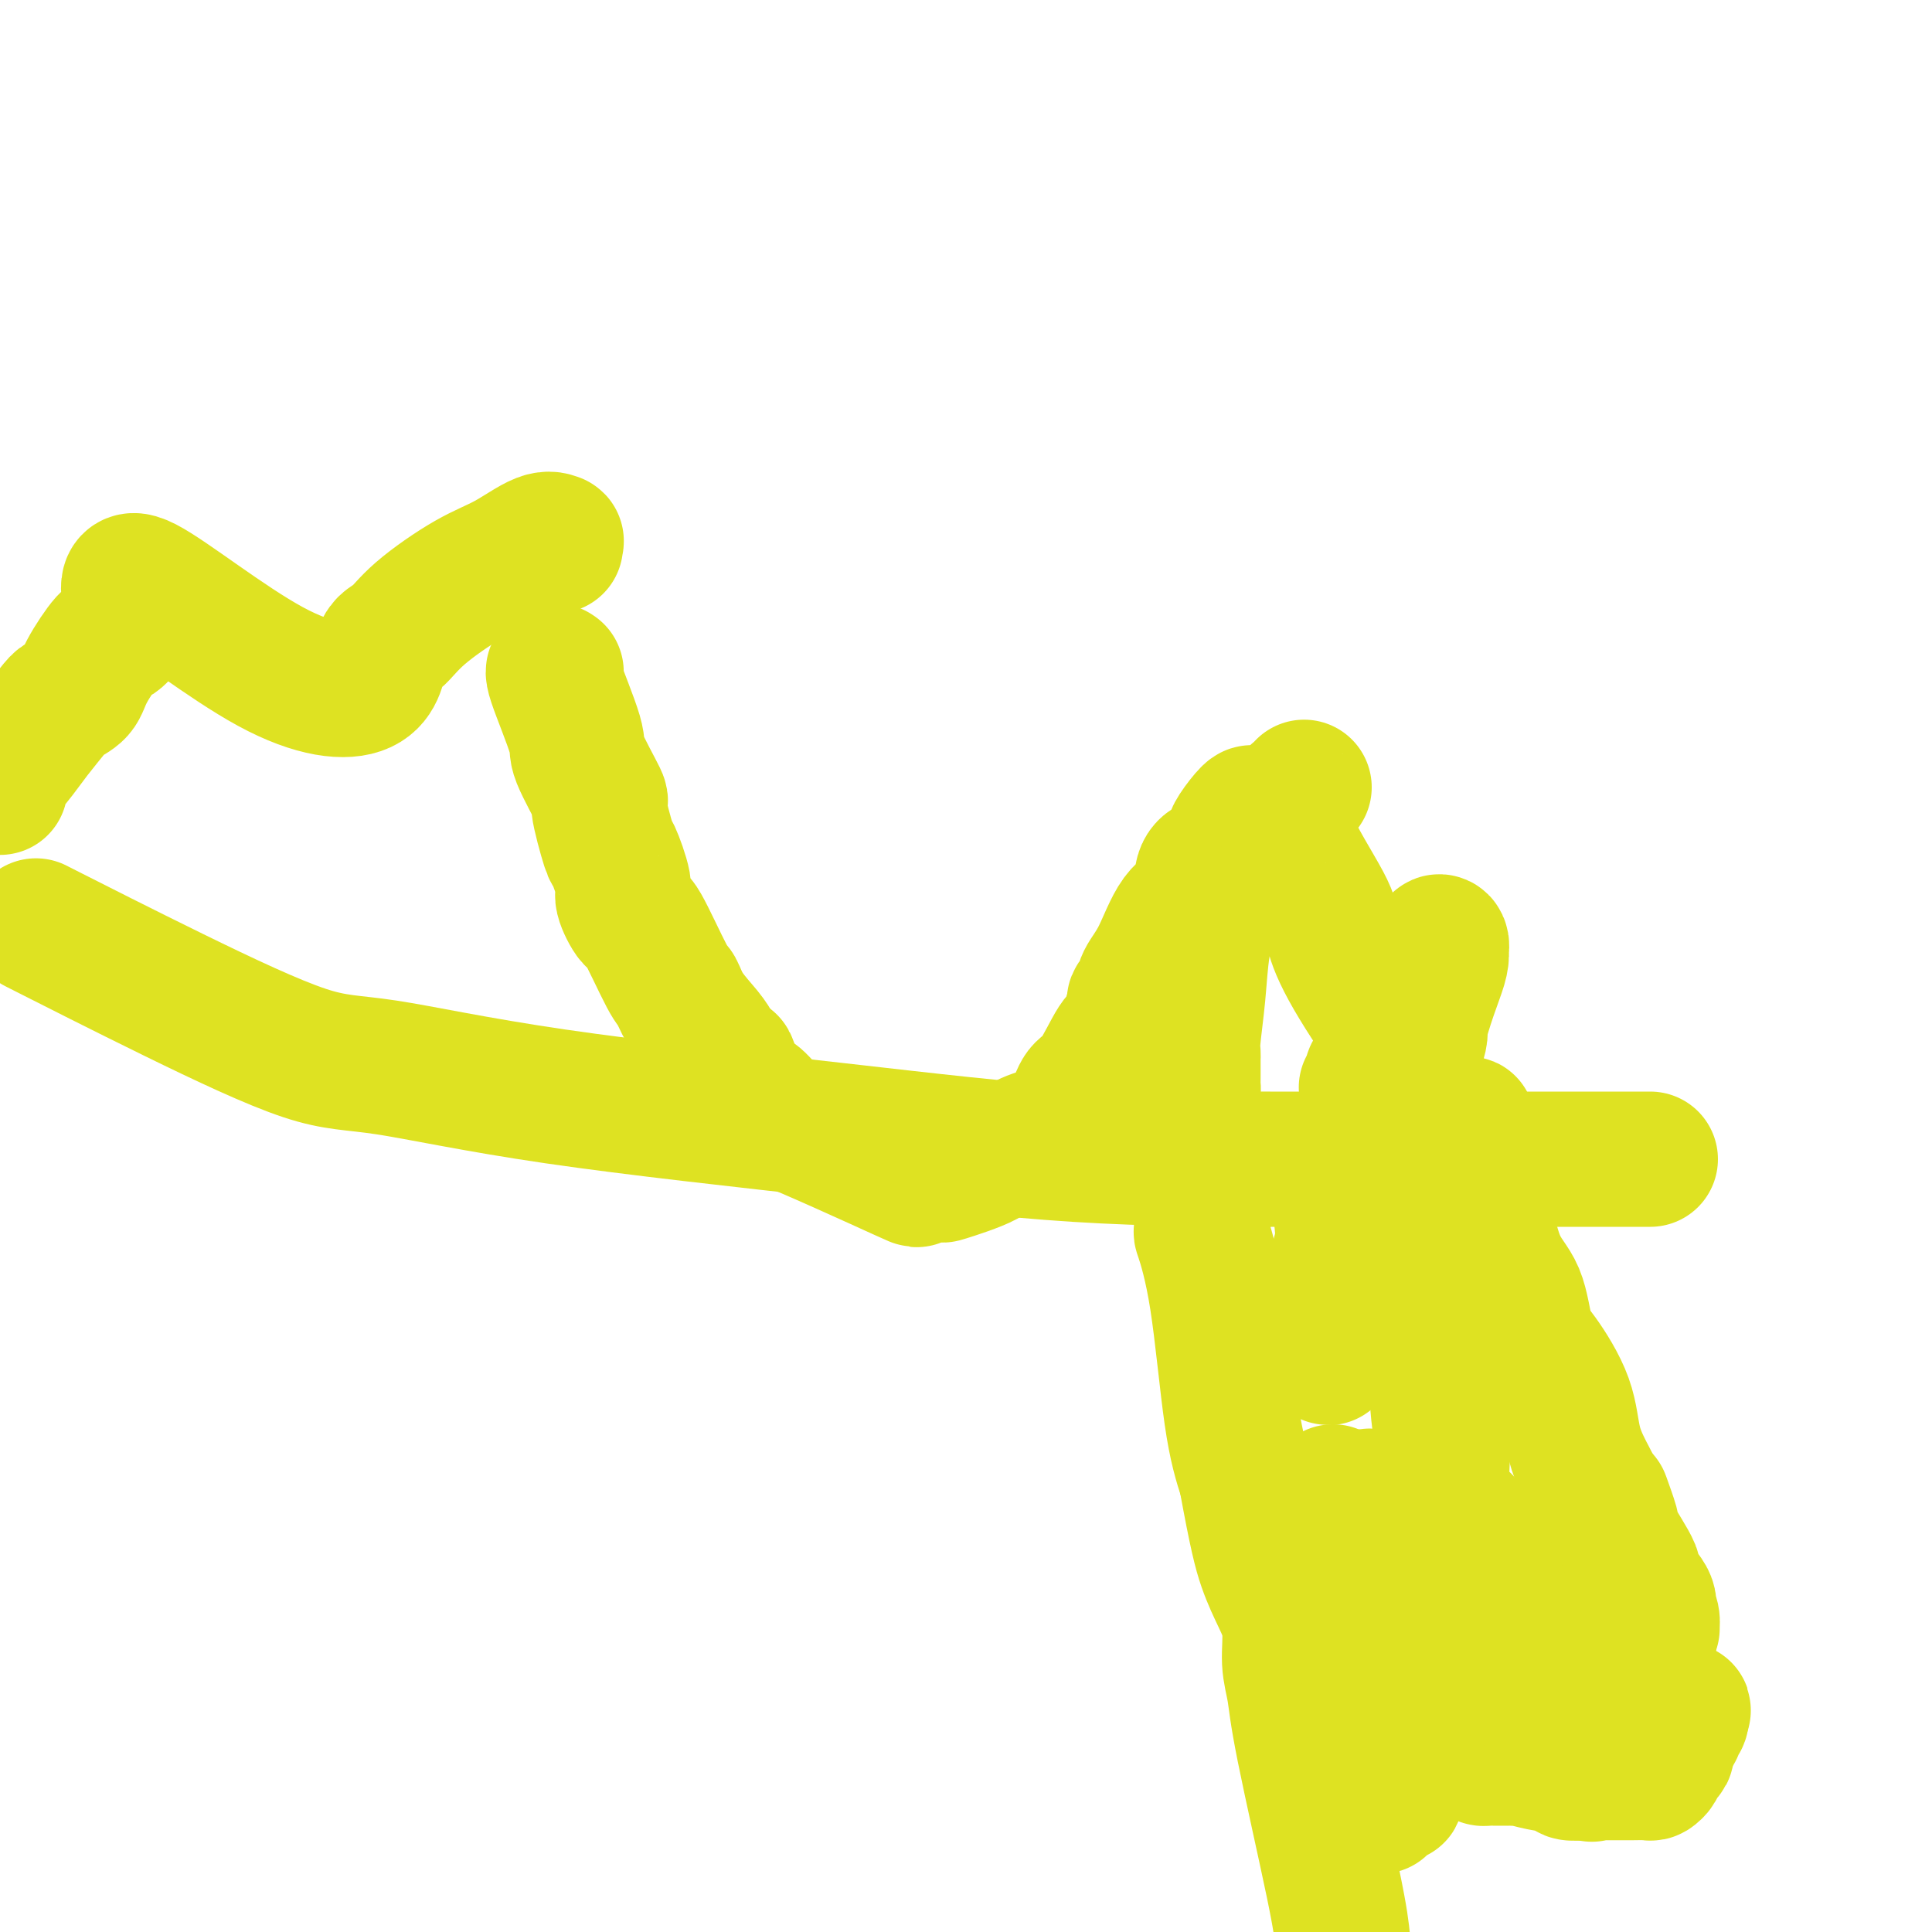 <svg viewBox='0 0 400 400' version='1.1' xmlns='http://www.w3.org/2000/svg' xmlns:xlink='http://www.w3.org/1999/xlink'><g fill='none' stroke='#DEE222' stroke-width='28' stroke-linecap='round' stroke-linejoin='round'><path d='M115,139c0.122,0.084 0.245,0.168 0,0c-0.245,-0.168 -0.856,-0.589 0,2c0.856,2.589 3.179,8.187 4,11c0.821,2.813 0.141,2.839 1,5c0.859,2.161 3.257,6.456 4,8c0.743,1.544 -0.171,0.336 0,2c0.171,1.664 1.426,6.199 2,8c0.574,1.801 0.468,0.869 1,2c0.532,1.131 1.701,4.324 2,6c0.299,1.676 -0.271,1.833 0,3c0.271,1.167 1.383,3.343 2,4c0.617,0.657 0.739,-0.204 2,2c1.261,2.204 3.661,7.472 5,10c1.339,2.528 1.617,2.317 2,3c0.383,0.683 0.872,2.261 2,4c1.128,1.739 2.894,3.640 4,5c1.106,1.360 1.553,2.180 2,3'/><path d='M148,217c3.526,5.206 2.842,2.719 3,3c0.158,0.281 1.159,3.328 2,5c0.841,1.672 1.521,1.968 2,2c0.479,0.032 0.758,-0.199 2,1c1.242,1.199 3.448,3.828 3,4c-0.448,0.172 -3.549,-2.111 2,0c5.549,2.111 19.748,8.618 25,11c5.252,2.382 1.557,0.641 1,0c-0.557,-0.641 2.023,-0.181 3,0c0.977,0.181 0.351,0.083 1,0c0.649,-0.083 2.575,-0.150 3,0c0.425,0.150 -0.649,0.517 1,0c1.649,-0.517 6.023,-1.919 8,-3c1.977,-1.081 1.559,-1.842 2,-2c0.441,-0.158 1.742,0.287 3,0c1.258,-0.287 2.474,-1.307 4,-2c1.526,-0.693 3.361,-1.058 5,-2c1.639,-0.942 3.083,-2.460 4,-4c0.917,-1.540 1.306,-3.101 2,-4c0.694,-0.899 1.691,-1.136 3,-3c1.309,-1.864 2.928,-5.355 4,-7c1.072,-1.645 1.596,-1.443 2,-2c0.404,-0.557 0.687,-1.873 1,-3c0.313,-1.127 0.657,-2.063 1,-3'/><path d='M235,208c2.576,-4.223 0.516,-1.782 0,-1c-0.516,0.782 0.514,-0.095 1,-1c0.486,-0.905 0.430,-1.839 1,-3c0.570,-1.161 1.767,-2.550 3,-5c1.233,-2.450 2.503,-5.963 4,-8c1.497,-2.037 3.221,-2.599 4,-4c0.779,-1.401 0.614,-3.643 1,-5c0.386,-1.357 1.323,-1.831 2,-2c0.677,-0.169 1.096,-0.035 2,-1c0.904,-0.965 2.295,-3.029 3,-4c0.705,-0.971 0.725,-0.848 1,-1c0.275,-0.152 0.805,-0.579 1,-1c0.195,-0.421 0.056,-0.834 0,-1c-0.056,-0.166 -0.028,-0.083 0,0'/><path d='M258,171c3.116,-5.618 -0.593,-1.164 -2,1c-1.407,2.164 -0.513,2.038 0,2c0.513,-0.038 0.646,0.012 0,1c-0.646,0.988 -2.072,2.915 -3,5c-0.928,2.085 -1.359,4.327 -2,7c-0.641,2.673 -1.492,5.776 -2,9c-0.508,3.224 -0.672,6.569 -1,10c-0.328,3.431 -0.820,6.949 -1,9c-0.180,2.051 -0.048,2.634 0,3c0.048,0.366 0.013,0.515 0,1c-0.013,0.485 -0.006,1.306 0,2c0.006,0.694 0.009,1.261 0,2c-0.009,0.739 -0.030,1.650 0,2c0.030,0.350 0.111,0.139 0,2c-0.111,1.861 -0.413,5.794 0,9c0.413,3.206 1.541,5.684 2,9c0.459,3.316 0.247,7.472 0,9c-0.247,1.528 -0.530,0.430 0,2c0.530,1.570 1.874,5.807 3,13c1.126,7.193 2.036,17.341 3,24c0.964,6.659 1.982,9.830 3,13'/><path d='M258,306c2.150,11.769 3.024,15.191 4,18c0.976,2.809 2.053,5.003 3,7c0.947,1.997 1.763,3.796 2,6c0.237,2.204 -0.105,4.814 0,7c0.105,2.186 0.657,3.947 1,6c0.343,2.053 0.477,4.399 2,12c1.523,7.601 4.435,20.457 6,28c1.565,7.543 1.782,9.771 2,12'/><path d='M270,163c-0.312,0.339 -0.624,0.678 -1,1c-0.376,0.322 -0.817,0.627 -1,1c-0.183,0.373 -0.108,0.815 0,1c0.108,0.185 0.250,0.115 0,0c-0.250,-0.115 -0.892,-0.274 -1,0c-0.108,0.274 0.318,0.980 0,2c-0.318,1.020 -1.378,2.353 0,6c1.378,3.647 5.196,9.609 7,13c1.804,3.391 1.595,4.210 2,6c0.405,1.790 1.426,4.549 4,9c2.574,4.451 6.702,10.593 9,14c2.298,3.407 2.765,4.078 4,7c1.235,2.922 3.236,8.095 5,11c1.764,2.905 3.289,3.543 4,4c0.711,0.457 0.607,0.733 1,2c0.393,1.267 1.284,3.526 2,5c0.716,1.474 1.256,2.165 2,5c0.744,2.835 1.691,7.816 3,11c1.309,3.184 2.979,4.572 4,7c1.021,2.428 1.394,5.896 2,8c0.606,2.104 1.447,2.846 3,5c1.553,2.154 3.818,5.722 5,9c1.182,3.278 1.280,6.267 2,9c0.720,2.733 2.063,5.209 3,7c0.937,1.791 1.469,2.895 2,4'/><path d='M331,310c4.653,11.194 1.784,3.179 1,1c-0.784,-2.179 0.515,1.479 1,3c0.485,1.521 0.155,0.904 0,1c-0.155,0.096 -0.136,0.906 1,3c1.136,2.094 3.389,5.474 4,7c0.611,1.526 -0.421,1.199 0,2c0.421,0.801 2.295,2.730 3,4c0.705,1.270 0.242,1.881 0,2c-0.242,0.119 -0.264,-0.256 0,0c0.264,0.256 0.813,1.141 1,2c0.187,0.859 0.012,1.693 0,2c-0.012,0.307 0.139,0.088 0,0c-0.139,-0.088 -0.570,-0.044 -1,0'/><path d='M341,337c1.377,4.177 -0.180,1.119 -1,0c-0.820,-1.119 -0.901,-0.299 -2,0c-1.099,0.299 -3.214,0.078 -4,0c-0.786,-0.078 -0.242,-0.011 0,0c0.242,0.011 0.182,-0.032 -1,0c-1.182,0.032 -3.487,0.141 -5,0c-1.513,-0.141 -2.233,-0.532 -3,-1c-0.767,-0.468 -1.580,-1.013 -2,-1c-0.420,0.013 -0.446,0.585 -2,0c-1.554,-0.585 -4.635,-2.325 -6,-3c-1.365,-0.675 -1.015,-0.283 -1,0c0.015,0.283 -0.307,0.458 -1,0c-0.693,-0.458 -1.758,-1.548 -3,-2c-1.242,-0.452 -2.663,-0.265 -5,-1c-2.337,-0.735 -5.591,-2.390 -7,-3c-1.409,-0.610 -0.974,-0.174 -1,0c-0.026,0.174 -0.513,0.087 -1,0'/><path d='M296,326c-5.194,-1.661 -2.179,-0.313 -2,0c0.179,0.313 -2.478,-0.409 -4,-1c-1.522,-0.591 -1.911,-1.049 -2,-1c-0.089,0.049 0.120,0.607 -1,0c-1.120,-0.607 -3.568,-2.379 -5,-3c-1.432,-0.621 -1.847,-0.090 -2,0c-0.153,0.090 -0.044,-0.260 0,0c0.044,0.260 0.022,1.130 0,2'/><path d='M280,323c-2.589,-0.409 -1.062,0.070 0,0c1.062,-0.070 1.657,-0.687 3,1c1.343,1.687 3.432,5.678 6,8c2.568,2.322 5.614,2.976 7,4c1.386,1.024 1.110,2.418 2,4c0.890,1.582 2.945,3.352 4,4c1.055,0.648 1.110,0.174 1,0c-0.110,-0.174 -0.384,-0.047 0,0c0.384,0.047 1.426,0.013 2,0c0.574,-0.013 0.679,-0.004 1,0c0.321,0.004 0.859,0.003 1,0c0.141,-0.003 -0.116,-0.008 0,0c0.116,0.008 0.606,0.030 1,0c0.394,-0.030 0.694,-0.111 1,0c0.306,0.111 0.618,0.415 1,0c0.382,-0.415 0.834,-1.547 1,-2c0.166,-0.453 0.047,-0.225 0,-1c-0.047,-0.775 -0.020,-2.552 0,-4c0.020,-1.448 0.033,-2.565 0,-4c-0.033,-1.435 -0.113,-3.187 -1,-5c-0.887,-1.813 -2.580,-3.688 -3,-5c-0.420,-1.312 0.434,-2.063 0,-3c-0.434,-0.937 -2.155,-2.060 -3,-3c-0.845,-0.940 -0.813,-1.697 -1,-2c-0.187,-0.303 -0.594,-0.151 -1,0'/><path d='M302,315c-1.210,-1.997 -0.235,-0.491 0,0c0.235,0.491 -0.269,-0.034 -1,0c-0.731,0.034 -1.689,0.626 -3,0c-1.311,-0.626 -2.977,-2.469 -4,-3c-1.023,-0.531 -1.405,0.250 -3,0c-1.595,-0.250 -4.403,-1.531 -6,-2c-1.597,-0.469 -1.983,-0.126 -2,0c-0.017,0.126 0.335,0.037 0,0c-0.335,-0.037 -1.358,-0.020 -2,0c-0.642,0.020 -0.904,0.044 -1,0c-0.096,-0.044 -0.026,-0.156 0,0c0.026,0.156 0.007,0.581 0,1c-0.007,0.419 -0.002,0.834 0,1c0.002,0.166 0.001,0.083 0,0'/><path d='M289,348c0.045,0.720 0.090,1.439 0,2c-0.090,0.561 -0.314,0.963 0,1c0.314,0.037 1.166,-0.289 2,0c0.834,0.289 1.650,1.195 2,2c0.350,0.805 0.232,1.508 1,2c0.768,0.492 2.420,0.772 3,1c0.580,0.228 0.087,0.404 1,1c0.913,0.596 3.231,1.612 4,2c0.769,0.388 -0.011,0.149 0,0c0.011,-0.149 0.811,-0.208 1,0c0.189,0.208 -0.234,0.683 0,1c0.234,0.317 1.126,0.477 2,1c0.874,0.523 1.730,1.408 2,2c0.270,0.592 -0.048,0.891 0,1c0.048,0.109 0.460,0.029 1,0c0.540,-0.029 1.206,-0.008 2,0c0.794,0.008 1.716,0.001 2,0c0.284,-0.001 -0.072,0.003 0,0c0.072,-0.003 0.570,-0.012 1,0c0.430,0.012 0.793,0.045 1,0c0.207,-0.045 0.260,-0.170 1,0c0.740,0.170 2.167,0.633 4,1c1.833,0.367 4.070,0.637 5,1c0.930,0.363 0.551,0.818 1,1c0.449,0.182 1.724,0.091 3,0'/><path d='M328,367c3.184,0.619 0.646,0.166 0,0c-0.646,-0.166 0.602,-0.044 1,0c0.398,0.044 -0.053,0.012 0,0c0.053,-0.012 0.612,-0.003 1,0c0.388,0.003 0.606,0.001 1,0c0.394,-0.001 0.964,-0.000 1,0c0.036,0.000 -0.460,0.001 0,0c0.460,-0.001 1.878,-0.003 3,0c1.122,0.003 1.947,0.012 3,0c1.053,-0.012 2.334,-0.045 3,0c0.666,0.045 0.719,0.170 1,0c0.281,-0.170 0.792,-0.633 1,-1c0.208,-0.367 0.112,-0.637 0,-1c-0.112,-0.363 -0.241,-0.817 0,-1c0.241,-0.183 0.853,-0.094 1,0c0.147,0.094 -0.171,0.193 0,0c0.171,-0.193 0.829,-0.678 1,-1c0.171,-0.322 -0.146,-0.482 0,-1c0.146,-0.518 0.756,-1.396 1,-2c0.244,-0.604 0.122,-0.935 0,-1c-0.122,-0.065 -0.243,0.137 0,0c0.243,-0.137 0.850,-0.611 1,-1c0.150,-0.389 -0.156,-0.692 0,-1c0.156,-0.308 0.773,-0.621 1,-1c0.227,-0.379 0.065,-0.822 0,-1c-0.065,-0.178 -0.032,-0.089 0,0'/><path d='M348,355c1.069,-1.857 0.241,-0.499 0,0c-0.241,0.499 0.104,0.137 0,0c-0.104,-0.137 -0.658,-0.051 -1,0c-0.342,0.051 -0.473,0.066 -1,0c-0.527,-0.066 -1.452,-0.214 -2,0c-0.548,0.214 -0.721,0.790 -1,1c-0.279,0.210 -0.664,0.053 -1,0c-0.336,-0.053 -0.622,-0.003 -1,0c-0.378,0.003 -0.848,-0.040 -1,0c-0.152,0.040 0.016,0.162 -2,0c-2.016,-0.162 -6.214,-0.608 -9,-1c-2.786,-0.392 -4.159,-0.731 -5,-1c-0.841,-0.269 -1.151,-0.467 -2,-1c-0.849,-0.533 -2.239,-1.400 -3,-2c-0.761,-0.600 -0.895,-0.931 -1,-1c-0.105,-0.069 -0.183,0.126 -1,0c-0.817,-0.126 -2.374,-0.572 -3,-1c-0.626,-0.428 -0.322,-0.836 -2,-2c-1.678,-1.164 -5.339,-3.082 -9,-5'/><path d='M303,342c-3.593,-1.720 -2.075,-0.021 -2,0c0.075,0.021 -1.292,-1.637 -3,-3c-1.708,-1.363 -3.758,-2.431 -5,-3c-1.242,-0.569 -1.676,-0.640 -2,-1c-0.324,-0.360 -0.540,-1.011 -2,-2c-1.460,-0.989 -4.166,-2.317 -6,-3c-1.834,-0.683 -2.797,-0.720 -3,-1c-0.203,-0.280 0.353,-0.801 0,-1c-0.353,-0.199 -1.615,-0.075 -2,0c-0.385,0.075 0.107,0.102 0,0c-0.107,-0.102 -0.813,-0.334 -1,-1c-0.187,-0.666 0.146,-1.767 0,-3c-0.146,-1.233 -0.771,-2.599 -1,-3c-0.229,-0.401 -0.062,0.161 0,-2c0.062,-2.161 0.018,-7.046 0,-9c-0.018,-1.954 -0.009,-0.977 0,0'/><path d='M281,324c0.656,5.670 1.312,11.341 2,18c0.688,6.659 1.407,14.308 2,20c0.593,5.692 1.060,9.428 1,11c-0.060,1.572 -0.648,0.979 0,0c0.648,-0.979 2.532,-2.345 3,-2c0.468,0.345 -0.480,2.401 0,-3c0.480,-5.401 2.388,-18.260 3,-22c0.612,-3.740 -0.074,1.639 1,-4c1.074,-5.639 3.906,-22.294 5,-32c1.094,-9.706 0.450,-12.462 0,-16c-0.450,-3.538 -0.705,-7.858 0,-13c0.705,-5.142 2.371,-11.107 3,-14c0.629,-2.893 0.221,-2.714 0,-4c-0.221,-1.286 -0.256,-4.036 0,-5c0.256,-0.964 0.805,-0.141 1,0c0.195,0.141 0.038,-0.399 0,-1c-0.038,-0.601 0.042,-1.262 0,-2c-0.042,-0.738 -0.207,-1.551 0,-3c0.207,-1.449 0.788,-3.533 1,-6c0.212,-2.467 0.057,-5.318 0,-7c-0.057,-1.682 -0.016,-2.195 0,-2c0.016,0.195 0.008,1.097 0,2'/><path d='M303,239c1.093,-11.530 1.326,-4.854 0,1c-1.326,5.854 -4.212,10.885 -6,14c-1.788,3.115 -2.479,4.314 -3,6c-0.521,1.686 -0.873,3.859 -1,5c-0.127,1.141 -0.031,1.252 0,2c0.031,0.748 -0.004,2.135 0,2c0.004,-0.135 0.047,-1.791 0,-2c-0.047,-0.209 -0.183,1.030 0,0c0.183,-1.030 0.686,-4.329 0,-9c-0.686,-4.671 -2.561,-10.714 -4,-16c-1.439,-5.286 -2.442,-9.815 -3,-12c-0.558,-2.185 -0.671,-2.026 -1,-3c-0.329,-0.974 -0.873,-3.081 -1,-4c-0.127,-0.919 0.162,-0.648 0,0c-0.162,0.648 -0.774,1.675 -1,2c-0.226,0.325 -0.064,-0.050 0,1c0.064,1.050 0.032,3.525 0,6'/><path d='M283,232c-1.316,4.056 -4.104,9.697 -5,14c-0.896,4.303 0.102,7.270 0,10c-0.102,2.730 -1.305,5.224 -2,9c-0.695,3.776 -0.883,8.835 -1,12c-0.117,3.165 -0.165,4.436 0,4c0.165,-0.436 0.541,-2.578 1,-3c0.459,-0.422 0.999,0.876 2,-2c1.001,-2.876 2.461,-9.926 4,-15c1.539,-5.074 3.157,-8.173 5,-16c1.843,-7.827 3.909,-20.382 6,-29c2.091,-8.618 4.205,-13.299 5,-16c0.795,-2.701 0.271,-3.422 0,-4c-0.271,-0.578 -0.291,-1.013 0,-1c0.291,0.013 0.891,0.476 0,3c-0.891,2.524 -3.272,7.110 -4,10c-0.728,2.890 0.197,4.084 0,6c-0.197,1.916 -1.514,4.554 -2,6c-0.486,1.446 -0.139,1.699 0,2c0.139,0.301 0.069,0.651 0,1'/><path d='M292,223c-1.187,4.595 -1.156,2.584 -1,2c0.156,-0.584 0.437,0.260 0,1c-0.437,0.740 -1.591,1.376 -2,2c-0.409,0.624 -0.071,1.236 0,2c0.071,0.764 -0.125,1.679 -1,3c-0.875,1.321 -2.431,3.047 -3,4c-0.569,0.953 -0.153,1.132 0,1c0.153,-0.132 0.041,-0.574 0,-1c-0.041,-0.426 -0.012,-0.836 0,-1c0.012,-0.164 0.006,-0.082 0,0'/><path d='M115,113c-0.046,-0.450 -0.093,-0.900 0,-1c0.093,-0.100 0.325,0.149 0,0c-0.325,-0.149 -1.206,-0.695 -3,0c-1.794,0.695 -4.502,2.632 -7,4c-2.498,1.368 -4.788,2.168 -8,4c-3.212,1.832 -7.348,4.697 -10,7c-2.652,2.303 -3.821,4.046 -5,5c-1.179,0.954 -2.369,1.121 -3,3c-0.631,1.879 -0.705,5.472 -4,7c-3.295,1.528 -9.811,0.993 -19,-4c-9.189,-4.993 -21.050,-14.443 -26,-17c-4.950,-2.557 -2.988,1.780 -3,5c-0.012,3.220 -1.999,5.325 -3,6c-1.001,0.675 -1.015,-0.079 -2,1c-0.985,1.079 -2.942,3.989 -4,6c-1.058,2.011 -1.216,3.121 -2,4c-0.784,0.879 -2.192,1.526 -3,2c-0.808,0.474 -1.015,0.773 -2,2c-0.985,1.227 -2.749,3.380 -4,5c-1.251,1.620 -1.991,2.705 -3,4c-1.009,1.295 -2.288,2.798 -3,4c-0.712,1.202 -0.856,2.101 -1,3'/><path d='M10,193c-2.215,-1.123 -4.429,-2.246 0,0c4.429,2.246 15.502,7.859 26,13c10.498,5.141 20.420,9.808 27,12c6.580,2.192 9.819,1.908 17,3c7.181,1.092 18.306,3.561 35,6c16.694,2.439 38.958,4.850 58,7c19.042,2.150 34.863,4.040 50,5c15.137,0.960 29.589,0.989 40,1c10.411,0.011 16.780,0.003 26,0c9.220,-0.003 21.290,-0.001 31,0c9.710,0.001 17.060,0.000 20,0c2.940,-0.000 1.470,-0.000 0,0'/></g>
</svg>